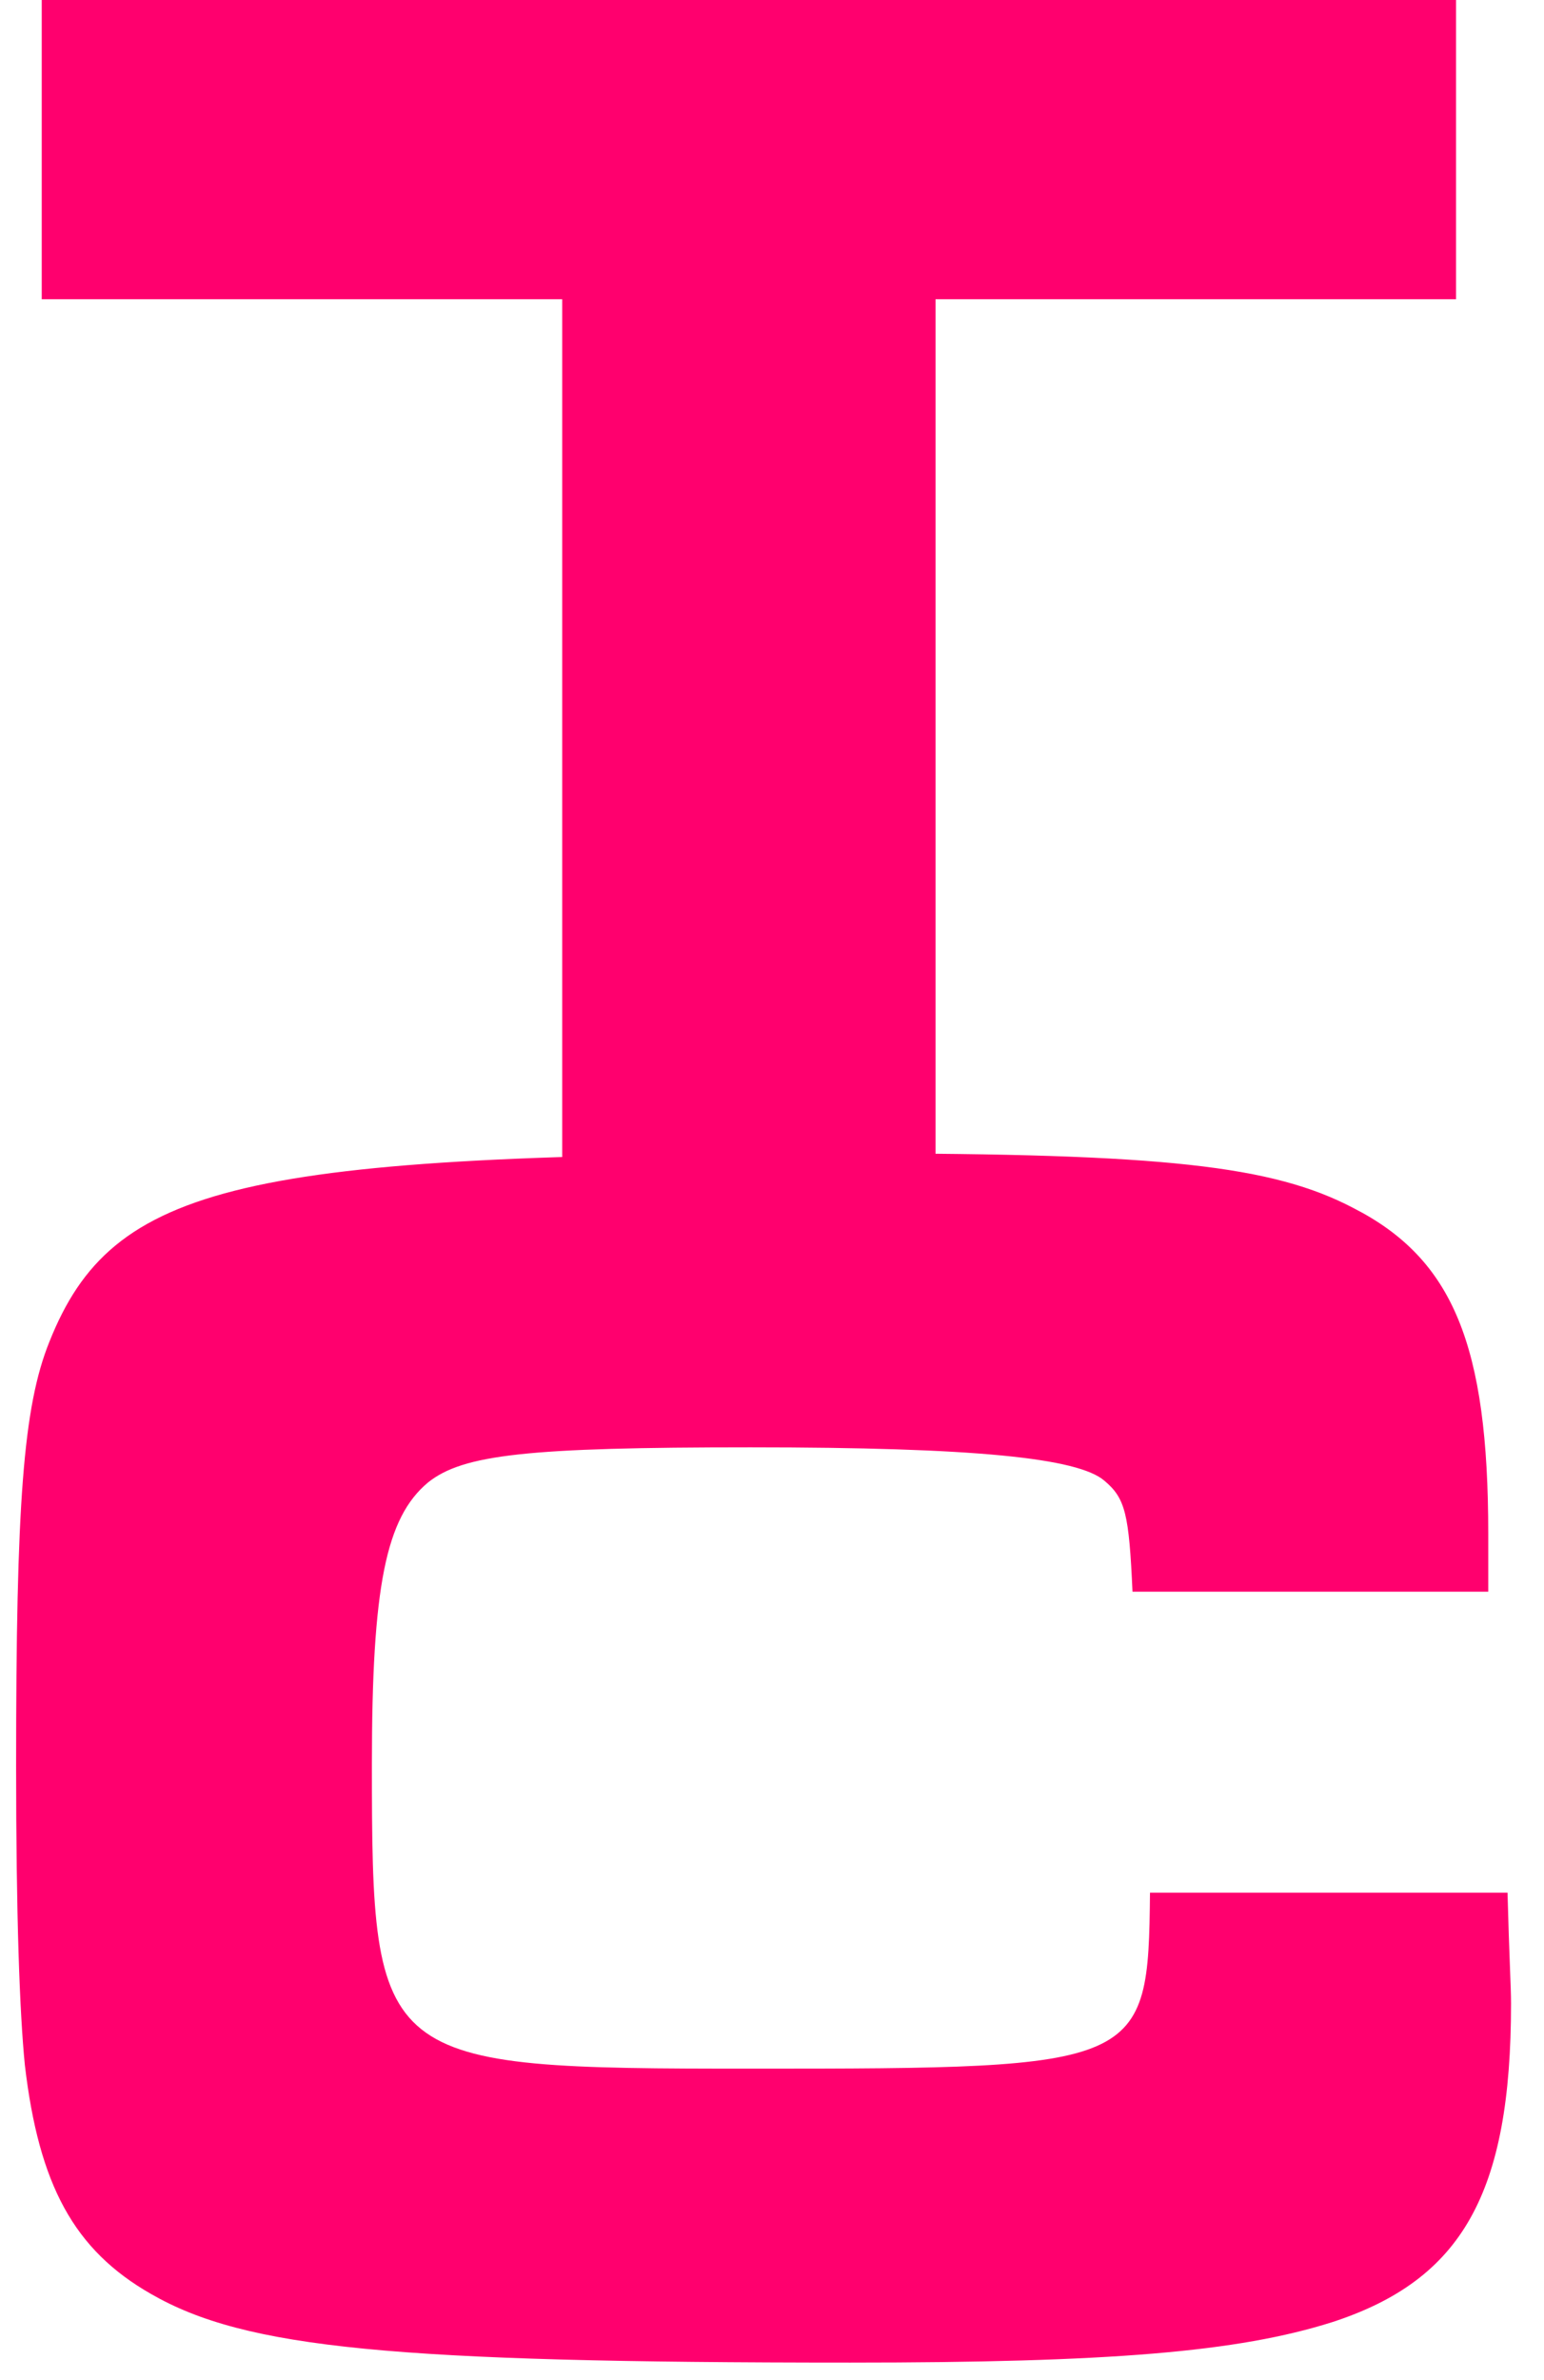 <svg width="37" height="57" viewBox="0 0 37 57" fill="none" xmlns="http://www.w3.org/2000/svg">
<path d="M1 0V7.166H13.473V28.114H22.419V7.166H34.892V0H1Z" fill="#FF006E"/>
<path d="M27.558 45.324C27.517 49.497 27.39 49.539 18.025 49.539C9.038 49.539 8.912 49.455 8.912 42.247C8.912 37.99 9.247 36.346 10.255 35.503C11.095 34.829 12.649 34.66 17.983 34.66C23.359 34.66 25.837 34.913 26.467 35.461C26.971 35.883 27.055 36.262 27.139 38.117H35.664V36.726C35.664 32.216 34.824 30.15 32.43 28.928C30.498 27.916 27.895 27.621 20.419 27.621C5.762 27.621 2.696 28.338 1.184 32.131C0.554 33.691 0.386 36.009 0.386 42.29C0.386 45.872 0.47 48.191 0.596 49.455C0.932 52.321 1.772 53.881 3.62 54.935C5.888 56.241 9.415 56.578 20.377 56.578C26.593 56.578 29.658 56.326 31.926 55.609C35.034 54.597 36.21 52.532 36.21 47.98C36.21 47.558 36.168 46.926 36.126 45.324H27.558Z" fill="#FF006E"/>
</svg>
